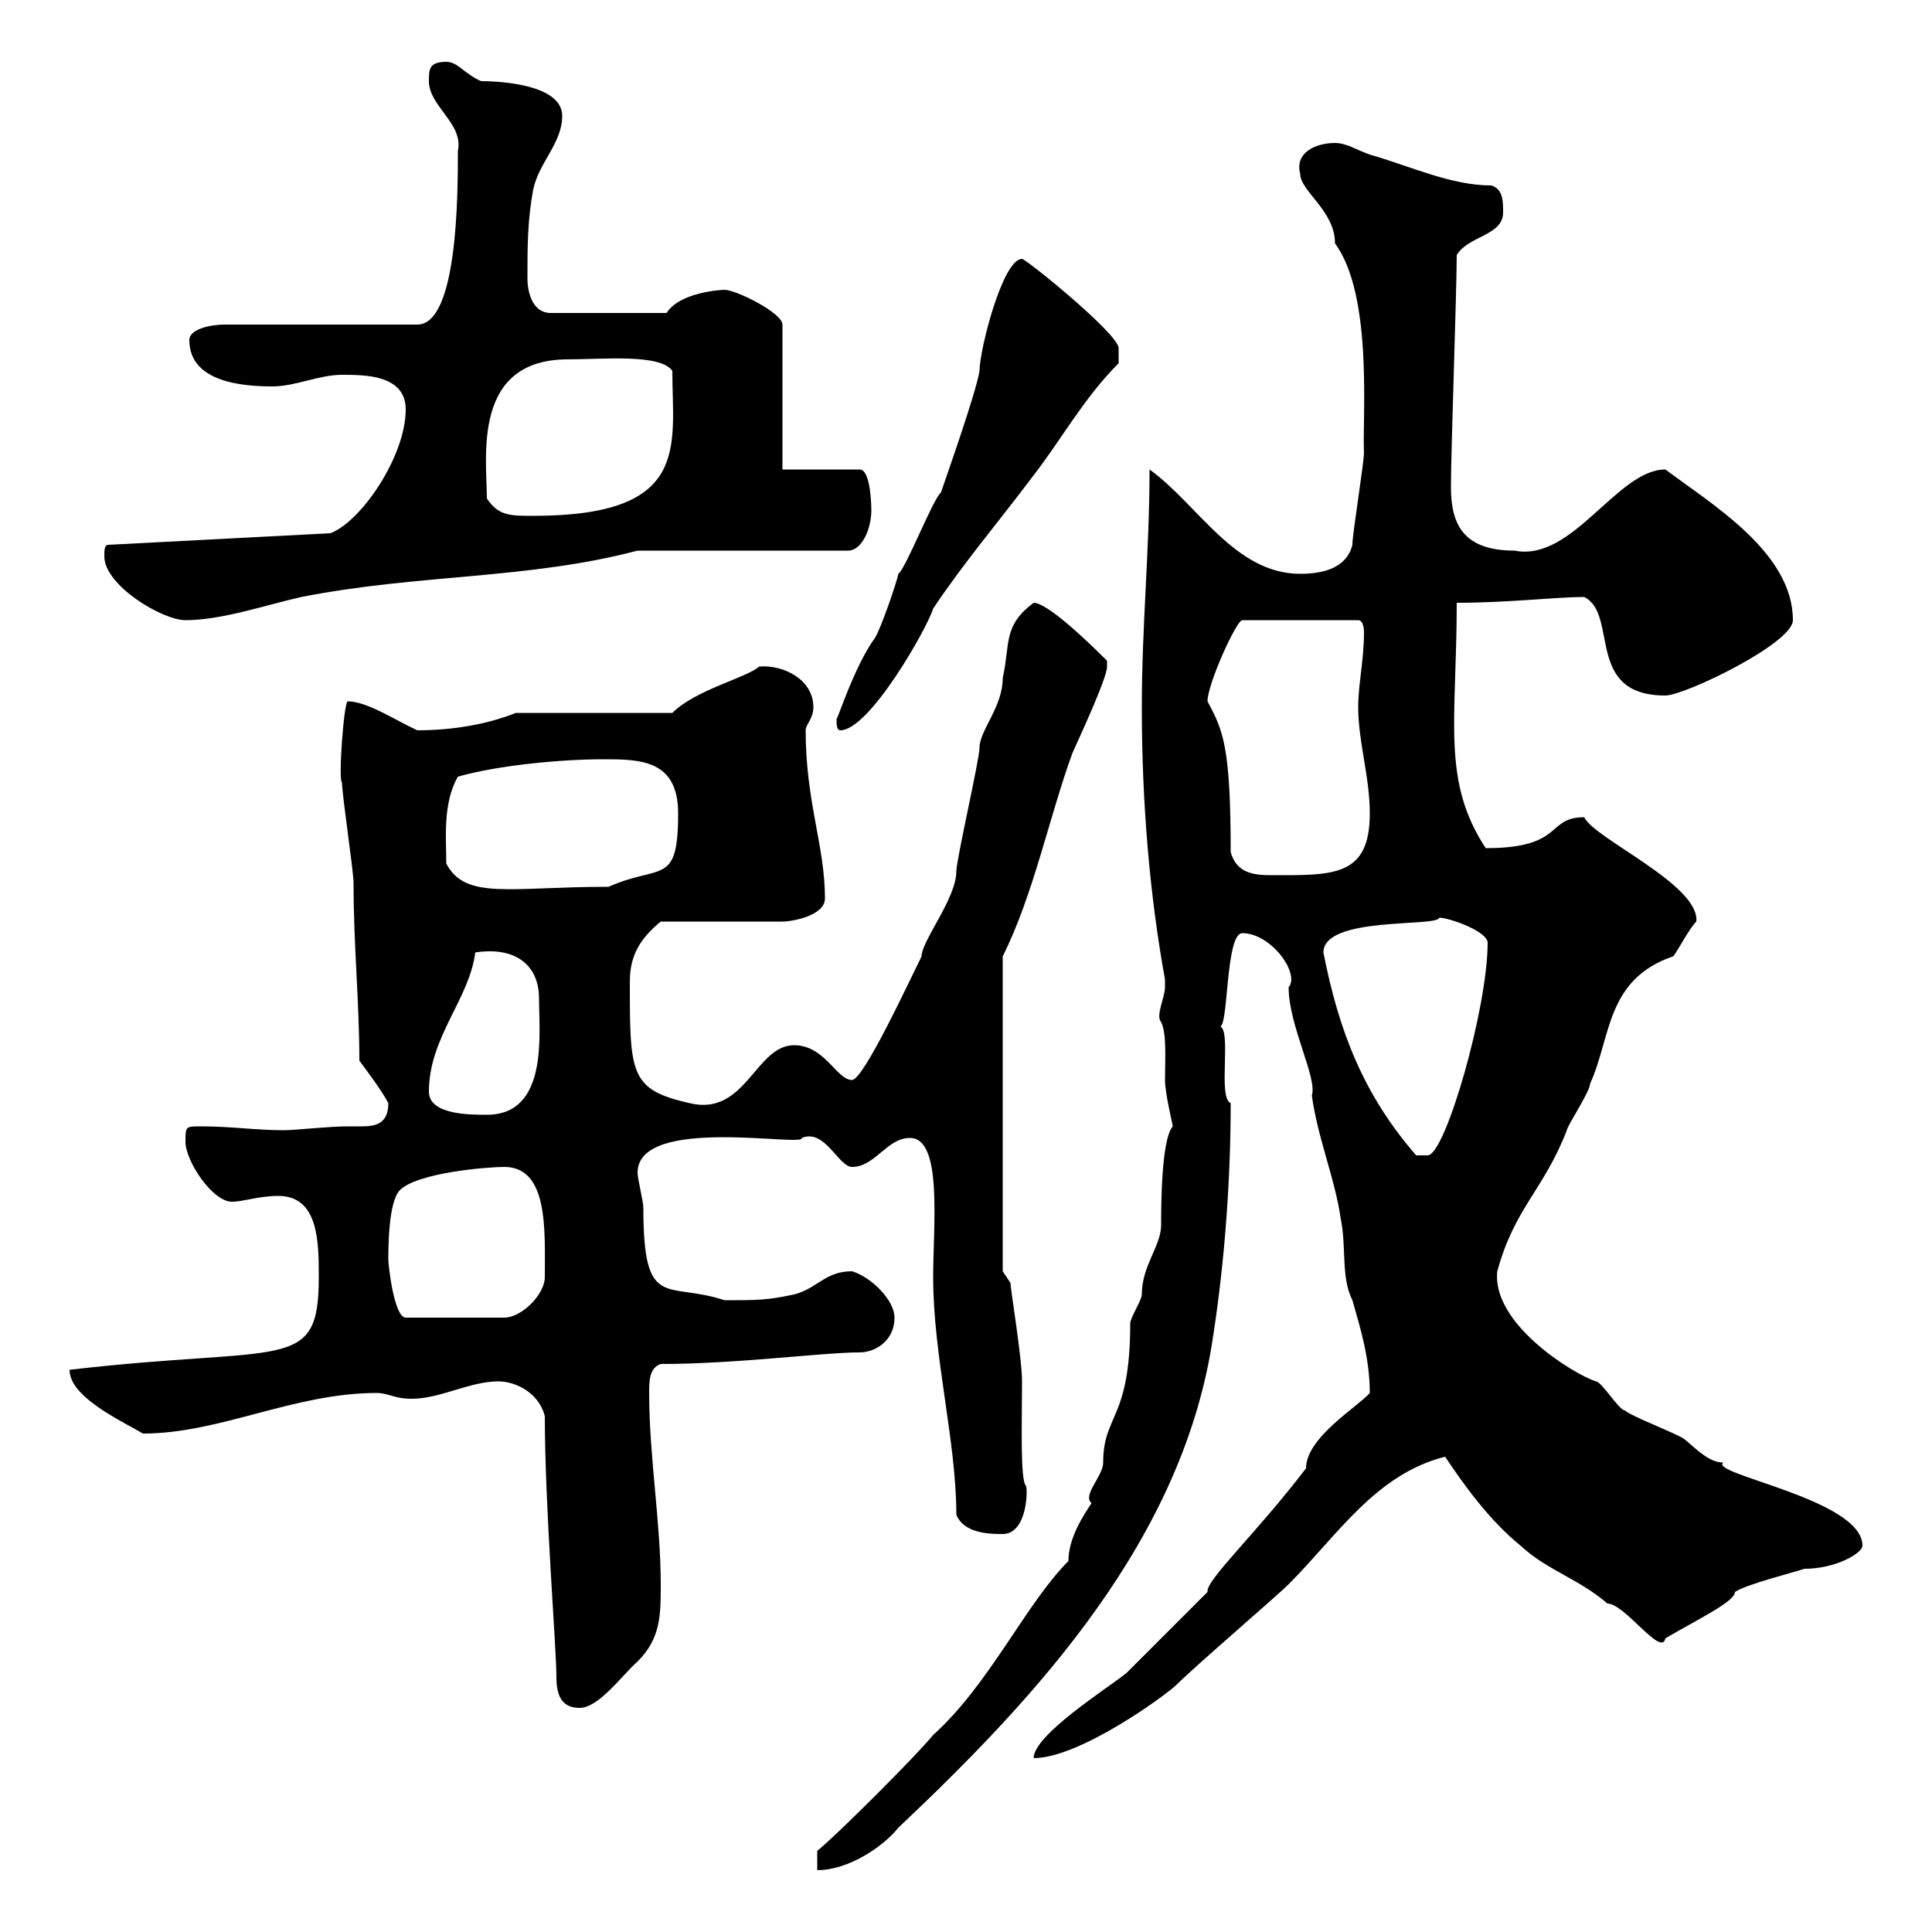 <svg xmlns="http://www.w3.org/2000/svg" xmlns:xlink="http://www.w3.org/1999/xlink" width="300" height="300"><path d="M126.90 287.40L126.90 290.40C131.70 290.40 137.10 286.80 139.50 283.80C161.10 263.40 183.90 238.80 188.40 207.30C190.20 195.60 191.10 183 191.10 171.30C189 170.40 191.40 159.60 189.30 159.30C190.80 160.50 190.20 144.90 192.90 144.90C197.40 144.90 201.90 151.20 200.10 153.30C200.10 159.30 204.60 167.40 203.70 170.10C204.60 176.70 207.30 183 208.20 189.30C209.10 193.80 208.20 198.30 210 201.90C211.20 206.10 212.70 210.90 212.70 216.30C210.90 218.40 202.80 223.20 202.80 228C195 238.20 187.20 245.40 187.50 247.20C185.70 249 176.70 258 174.90 259.80C171.90 262.20 160.50 269.40 160.50 273C167.70 273 181.20 263.10 182.70 261.60C185.70 258.60 198.30 247.80 200.10 246C207.60 238.50 213.60 228.90 224.40 226.20C227.40 230.70 231.30 236.10 236.10 240C240.30 243.90 245.10 245.10 249.60 249C252.30 249 258 257.40 258.60 254.40C263.70 251.40 269.40 248.70 269.40 247.20C271.20 246 278.40 244.20 280.20 243.60C285 243.60 289.20 241.20 289.20 240C289.20 232.80 265.20 228.90 267.60 227.10C265.50 227.10 263.70 225.30 261.60 223.50C260.40 222.60 253.20 219.90 252.30 219C251.40 219 248.70 214.50 247.80 214.50C244.20 213.30 231.60 205.50 232.50 197.40C235.20 187.50 239.70 184.80 243.30 175.50C243.30 174.90 246.90 169.50 246.90 168.30C250.20 161.10 249.30 152.10 259.80 148.50C260.40 147.90 262.20 144.30 263.40 143.10C264 137.40 247.50 130.20 246 126.90C240 126.90 243 131.70 230.70 131.70C223.80 121.20 226.20 111.90 226.20 93.60C234.30 93.60 241.50 92.70 246 92.70C251.40 95.40 246 108 258.60 108C261.60 108 278.40 99.90 278.40 96.30C278.40 85.80 265.80 78.30 258.60 72.90C251.10 72.90 244.20 87.30 235.20 85.50C227.10 85.50 225.30 81.30 225.30 75.60C225.30 70.20 226.20 45 226.20 39.60C228 36.60 233.40 36.60 233.40 33C233.40 31.20 233.40 29.40 231.60 28.80C225.30 28.80 219 25.80 212.70 24C210.90 23.40 209.10 22.20 207.30 22.20C204.30 22.20 201 23.70 201.90 27C201.90 29.70 207.30 32.70 207.30 37.80C213.30 45.90 211.50 65.40 211.80 70.20C211.80 72 210 82.80 210 84.60C209.10 88.20 205.50 89.10 201.90 89.10C191.70 89.10 186 78.30 178.50 72.90C178.50 85.50 177.30 97.20 177.30 109.80C177.30 124.50 178.50 138.90 180.90 152.10C180.90 152.10 180.90 152.10 180.90 153.30C180.90 154.80 179.40 157.80 180.30 158.70C181.20 160.50 180.90 164.70 180.90 167.70C180.90 169.80 182.10 174.60 182.10 174.90C180.30 177 180.30 187.50 180.30 190.20C180.30 193.50 177.30 196.50 177.30 201C177.30 201.90 175.50 204.60 175.50 205.50C175.50 220.50 171.30 219.60 171.30 227.10C171.30 229.20 168 232.20 169.50 233.40C168.30 235.20 165.90 238.80 165.90 242.40C159.30 249 153.60 261.60 144.90 269.40C142.50 272.40 129.90 285 126.90 287.40ZM84.60 219.90C84.60 234 86.40 255.90 86.40 260.40C86.40 263.40 87.30 265.20 90 265.20C93 265.20 96.60 260.10 99 258C102.60 254.40 102.60 250.80 102.60 246C102.60 236.40 100.80 226.20 100.80 216.30C100.80 214.50 100.80 212.40 102.60 211.80C114.30 211.80 127.80 210 133.50 210C135.90 210 138.90 208.20 138.90 204.60C138.90 201.90 135.30 198.30 132.30 197.40C128.10 197.40 126.90 200.10 123.30 201C119.10 201.90 117.60 201.90 112.50 201.90C103.50 198.90 99.90 203.70 99.90 187.50C99.90 186.60 99 183 99 182.10C99 173.10 125.10 178.20 124.50 176.70C128.10 175.20 130.20 181.20 132.30 181.20C135.90 181.20 137.70 176.70 141.30 176.70C146.40 176.70 144.90 190.20 144.90 198.30C144.90 210.60 148.50 223.80 148.50 235.20C149.70 238.20 153.90 238.20 155.70 238.20C159.60 238.20 159.60 231 159.30 230.70C158.40 229.80 158.70 220.80 158.70 214.50C158.70 210.90 156.90 200.10 156.90 199.20L155.70 197.40L155.70 148.50C160.50 138.90 162.90 126.90 166.50 117C167.70 114.30 171.90 105.30 171.90 103.50C171.90 103.50 171.90 102.60 171.90 102.60C168.60 99.30 162.60 93.60 160.50 93.60C155.70 97.20 156.90 99.90 155.70 105.30C155.70 109.80 152.10 113.40 152.10 116.10C152.10 117.90 148.50 133.50 148.50 135.30C148.50 139.50 143.10 146.10 143.10 148.50C141.30 152.10 134.10 167.70 132.30 167.70C129.90 167.70 128.10 162.30 123.30 162.30C117.30 162.30 115.80 173.40 107.10 171.30C97.80 169.20 97.80 166.80 97.80 152.40C97.80 148.50 99.30 145.80 102.60 143.10L121.50 143.10C123 143.10 128.10 142.20 128.10 139.50C128.10 131.40 125.10 124.50 125.10 113.40C125.10 112.50 126.30 111.60 126.30 109.80C126.30 105.60 121.80 103.20 117.90 103.50C115.80 105.30 108 107.10 104.40 110.70L80.10 110.70C75.60 112.50 70.20 113.40 64.80 113.40C61.50 111.90 57 108.90 54 108.90C53.40 108.90 52.50 121.20 53.10 121.50C53.10 123.30 54.90 135.30 54.90 137.10C54.90 147 55.80 155.40 55.80 164.70C56.70 165.90 59.40 169.50 60.30 171.30C60.30 174.60 58.20 174.90 56.10 174.90C55.20 174.90 54.60 174.90 54 174.90C51 174.90 45.90 175.50 44.10 175.50C39.60 175.50 36 174.90 31.20 174.90C28.80 174.90 28.80 174.90 28.80 177.30C28.80 180.30 33 186.60 36 186.60C37.80 186.60 40.20 185.70 43.20 185.70C49.50 185.70 49.50 192.90 49.50 198.30C49.50 213.30 44.40 208.80 10.80 212.70C10.80 216.90 18.60 220.50 22.20 222.60C34.20 222.60 45.60 216.30 58.50 216.30C60.30 216.30 61.20 217.20 63.90 217.20C68.40 217.20 72.90 214.50 77.40 214.50C80.10 214.50 83.70 216.30 84.60 219.90ZM60.30 195.60C60.30 193.80 60.30 186.60 62.10 184.80C64.80 182.10 75.60 181.20 78.30 181.20C85.20 181.20 84.60 191.10 84.60 198.30C84.60 201 81 204.60 78.30 204.60L63 204.60C61.20 204.60 60.30 196.50 60.30 195.60ZM205.50 147.90C205.50 142.20 223.20 144 223.50 142.50C225 142.50 231 144.60 231 146.40C231 156.60 224.40 179.40 221.70 179.40C220.80 179.40 219.90 179.40 219.90 179.40C211.80 170.10 207.90 160.20 205.50 147.90ZM66.60 169.50C66.60 161.10 72.90 155.10 73.80 147.90C79.50 147 83.70 149.40 83.70 155.10C83.70 160.50 85.20 173.10 75.60 173.10C72.90 173.10 66.60 173.10 66.60 169.50ZM69.30 134.10C69.30 130.20 68.70 124.80 71.10 120.60C77.40 118.80 87.30 117.90 93.60 117.90C99.30 117.90 105.30 117.90 105.30 126.30C105.30 137.70 102.60 134.10 94.50 137.70C79.20 137.70 72.30 139.80 69.30 134.10ZM191.10 132.30C191.10 115.80 189.90 113.40 187.50 108.90C187.50 106.20 192 96.30 192.90 96.30L210.90 96.30C211.80 96.30 211.80 98.10 211.80 98.10C211.80 102.60 210.90 106.20 210.90 109.80C210.90 115.20 212.70 120.60 212.70 126.30C212.70 136.20 207 135.90 197.40 135.90C194.70 135.90 192 135.60 191.10 132.30ZM129.90 111.60C129.90 112.50 129.90 113.40 130.50 113.40C135 113.40 144 97.50 144.90 94.50C149.70 87.30 155.10 81 160.50 73.80C164.70 68.40 168.30 61.80 173.70 56.40L173.70 54C173.40 51.60 159.30 40.20 158.70 40.20C155.70 40.20 152.10 54.30 152.10 57.60C151.50 61.20 146.70 74.70 146.10 76.50C144.90 77.40 140.70 88.20 139.50 89.10C139.20 90.60 136.80 97.50 135.90 99C132.60 103.50 129.90 112.20 129.90 111.60ZM16.20 86.40C16.20 90.90 25.20 96.30 28.80 96.30C34.50 96.30 41.40 93.90 46.80 92.70C65.10 89.10 81.90 90 99 85.50L131.70 85.50C133.80 85.50 135.30 82.20 135.30 79.20C135.30 79.20 135.30 72.90 133.50 72.90L121.50 72.90L121.50 50.40C121.50 48.60 114.30 45 112.50 45C112.20 45 105.60 45.30 103.50 48.60L85.50 48.60C82.80 48.60 81.90 45.60 81.90 43.20C81.90 38.40 81.90 34.20 82.80 29.40C83.70 25.20 87.30 22.20 87.30 18C87.30 13.20 78 12.60 74.70 12.60C72 11.40 71.10 9.60 69.30 9.60C66.60 9.60 66.60 10.80 66.60 12.60C66.60 16.50 72 19.20 71.10 23.40C71.10 30 71.10 50.40 64.80 50.40L34.80 50.40C33 50.40 29.40 51 29.40 52.80C29.40 59.40 37.80 60 42.30 60C45.90 60 49.50 58.20 53.10 58.20C56.70 58.20 63 58.20 63 63.60C63 70.80 56.10 81 51.30 82.80L16.80 84.60C16.20 84.60 16.20 85.50 16.20 86.40ZM75.60 77.40C75.60 71.10 73.20 55.80 88.20 55.80C93.60 55.80 102.60 54.90 104.40 57.60C104.40 69.30 107.40 80.10 82.80 80.10C79.20 80.10 77.40 80.10 75.60 77.40Z"/></svg>
